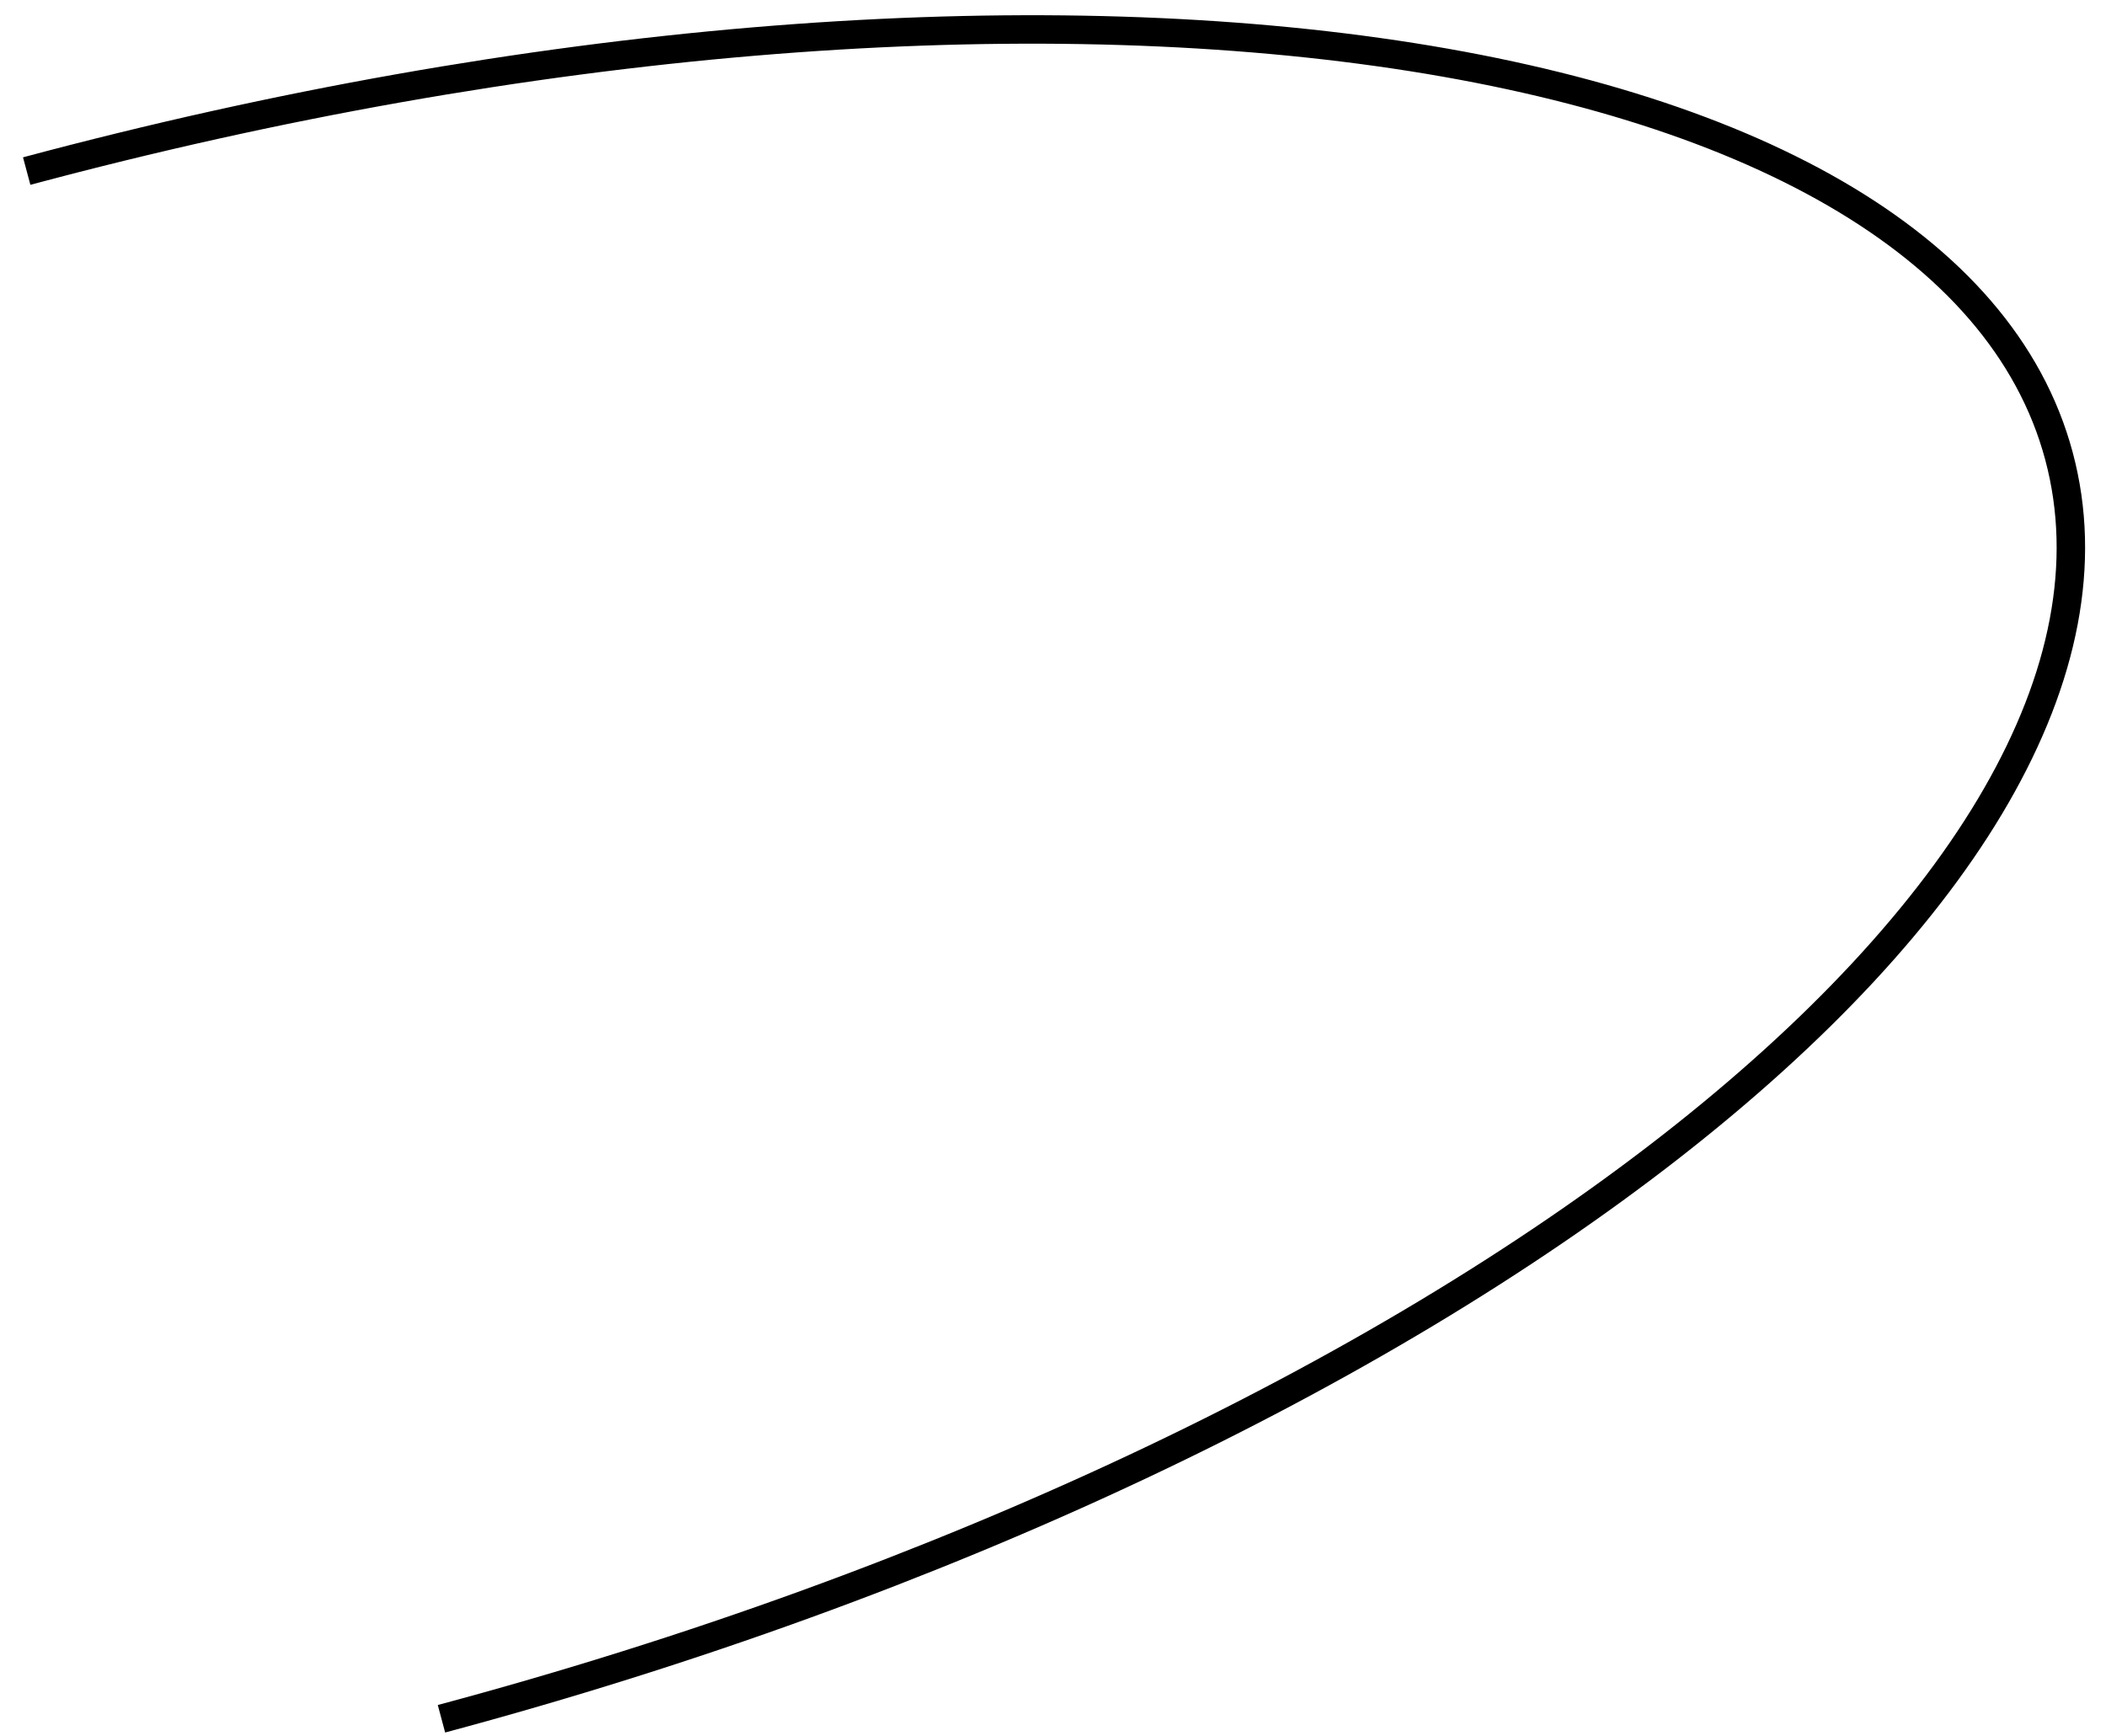 <?xml version="1.0" encoding="UTF-8"?> <svg xmlns="http://www.w3.org/2000/svg" width="74" height="61" viewBox="0 0 74 61" fill="none"> <path d="M15.512 60.4C50.925 50.911 76.372 31.044 72.347 16.025C68.323 1.006 36.352 -3.477 0.938 6.012" stroke="black"></path> </svg> 